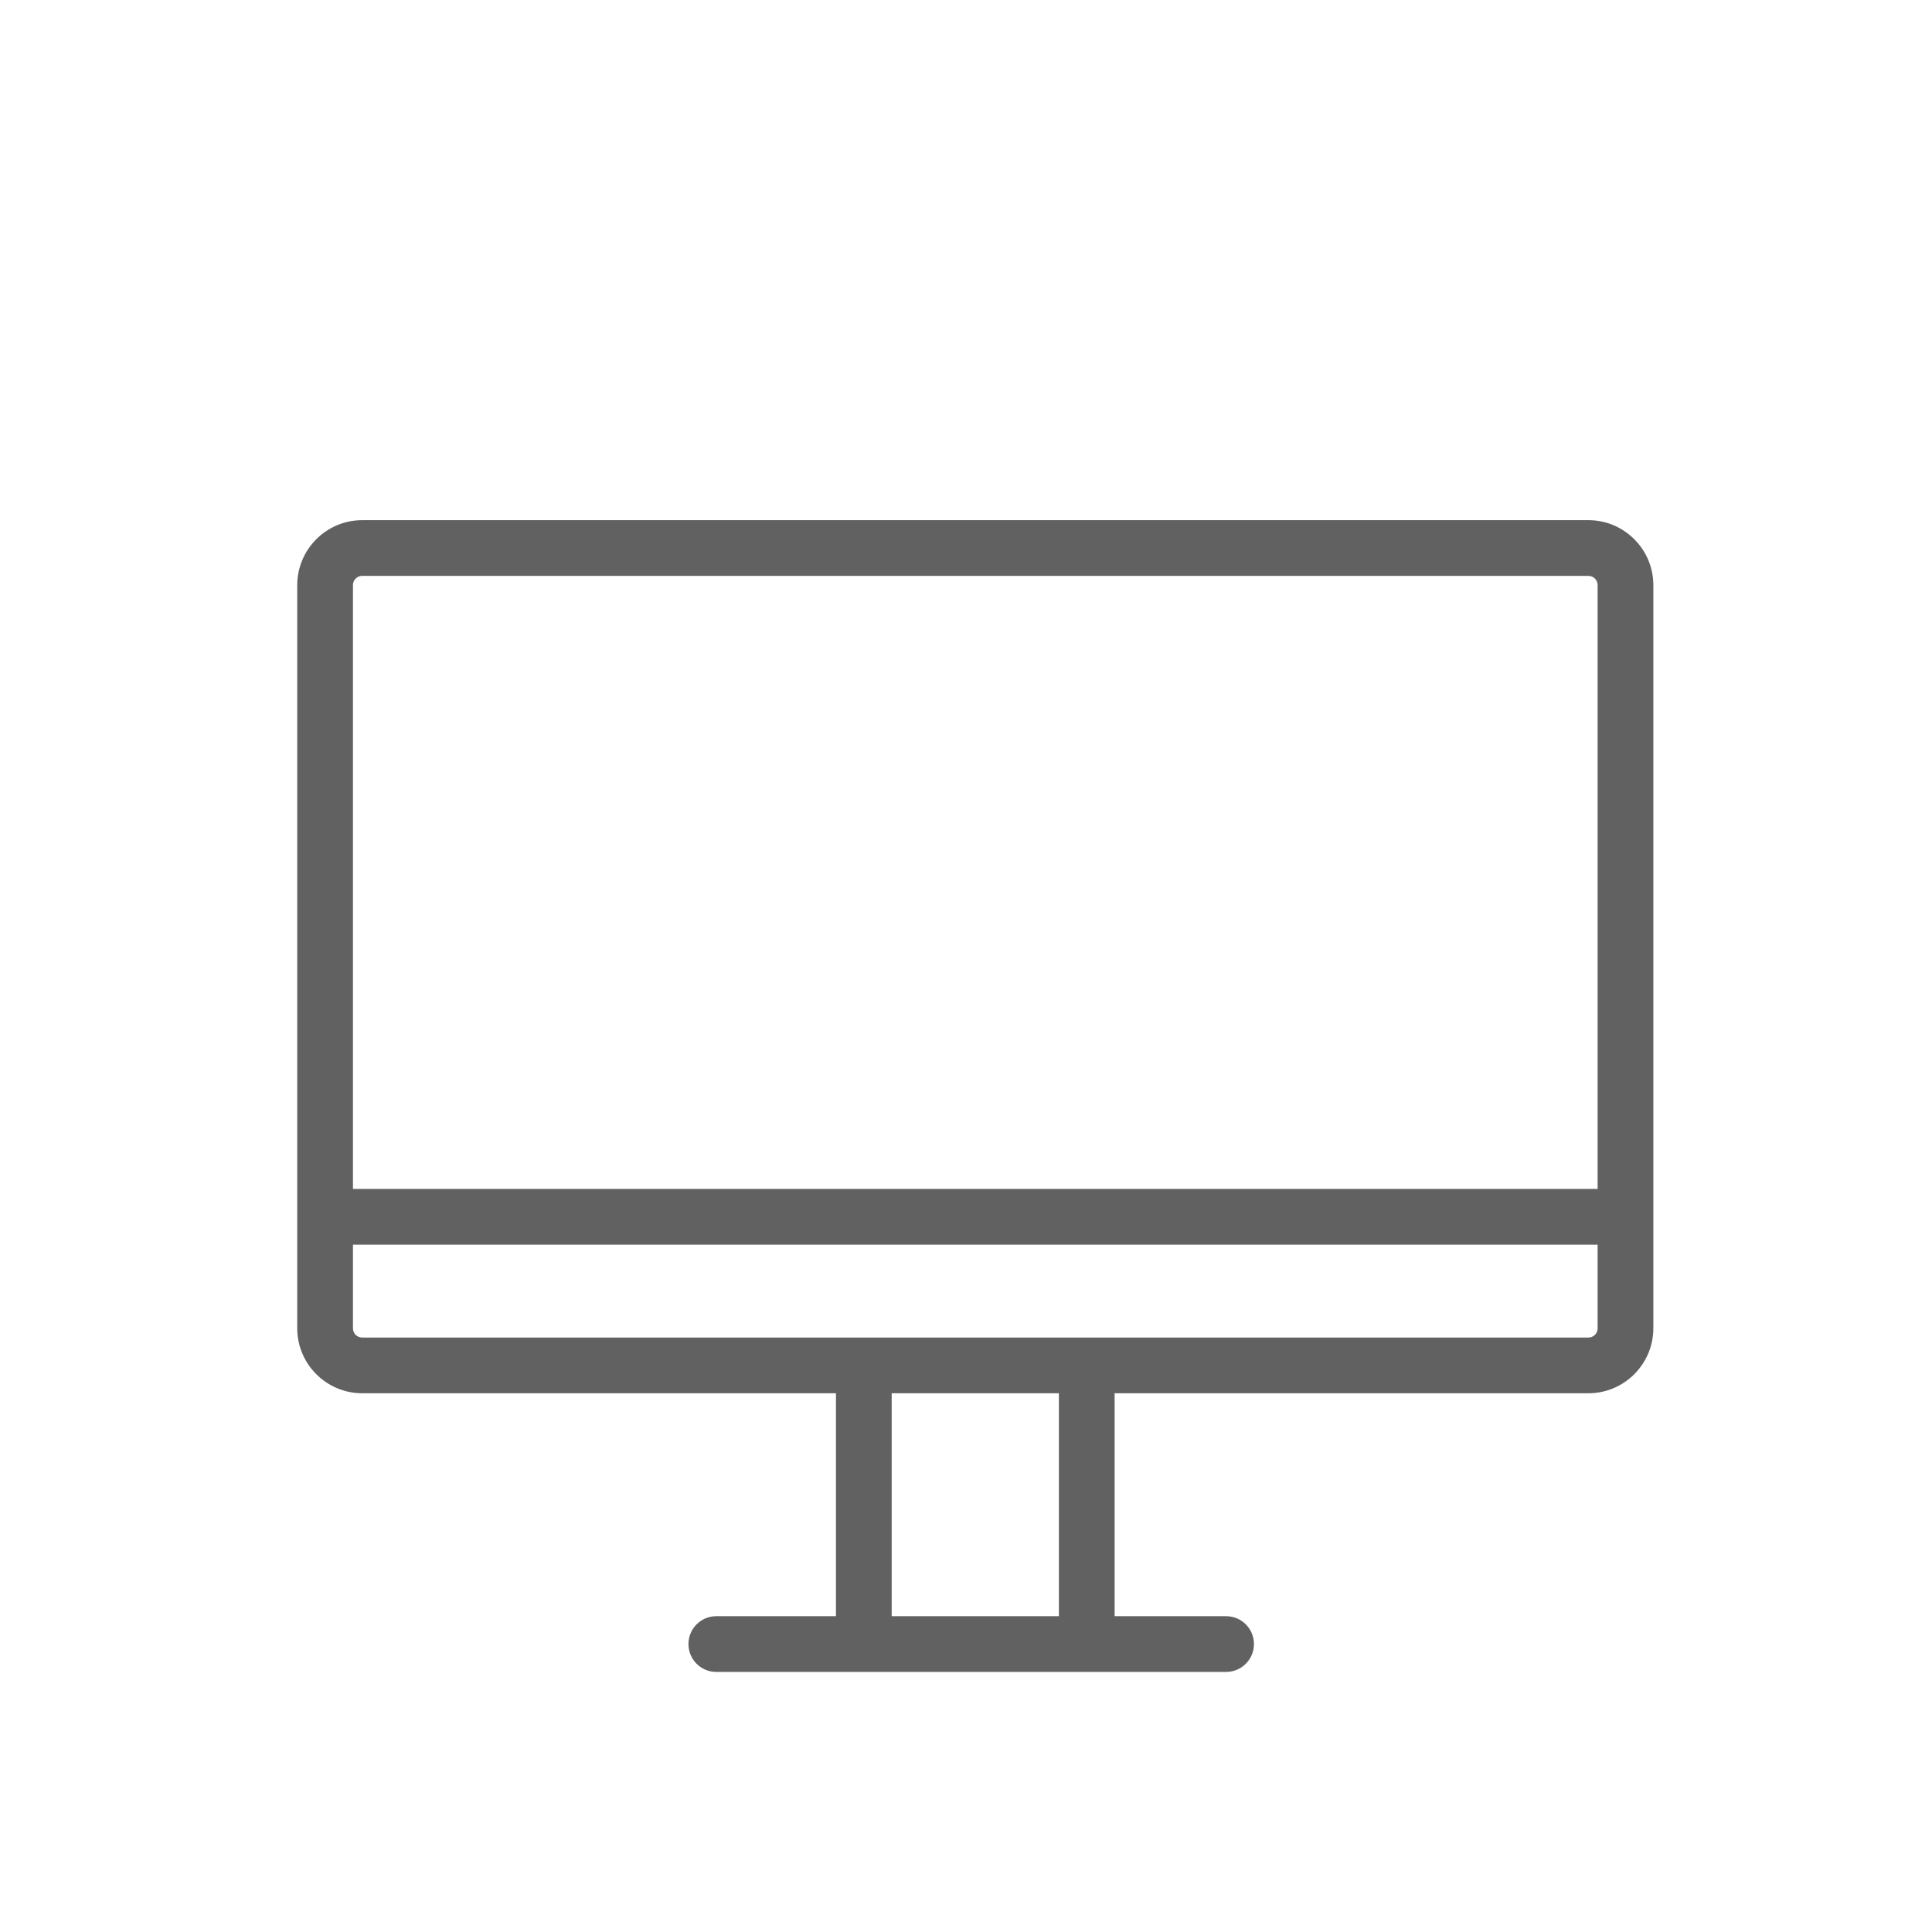 <?xml version="1.0" encoding="UTF-8"?>
<svg id="Layer_1" xmlns="http://www.w3.org/2000/svg" width="104" height="104" version="1.1" viewBox="0 0 104 104">
  <!-- Generator: Adobe Illustrator 30.0.0, SVG Export Plug-In . SVG Version: 2.1.1 Build 123)  -->
  <defs>
    <style>
      .st0 {
        fill: #616161;
      }
    </style>
  </defs>
  <path class="st0" d="M85.5,28H19.5c-1.93,0-3.5,1.57-3.5,3.5v40c0,1.93,1.57,3.5,3.5,3.5h25.5v12h-6.44c-.83,0-1.5.67-1.5,1.5s.67,1.5,1.5,1.5h27.44c.83,0,1.5-.67,1.5-1.5s-.67-1.5-1.5-1.5h-6v-12h25.5c1.93,0,3.5-1.57,3.5-3.5V31.5c0-1.93-1.57-3.5-3.5-3.5ZM57,87h-9v-12h9v12ZM86,71.5c0,.28-.22.5-.5.5H19.5c-.28,0-.5-.22-.5-.5v-4.5h67v4.5ZM86,64H19V31.5c0-.28.22-.5.5-.5h66c.28,0,.5.22.5.5v32.5Z"/>
</svg>